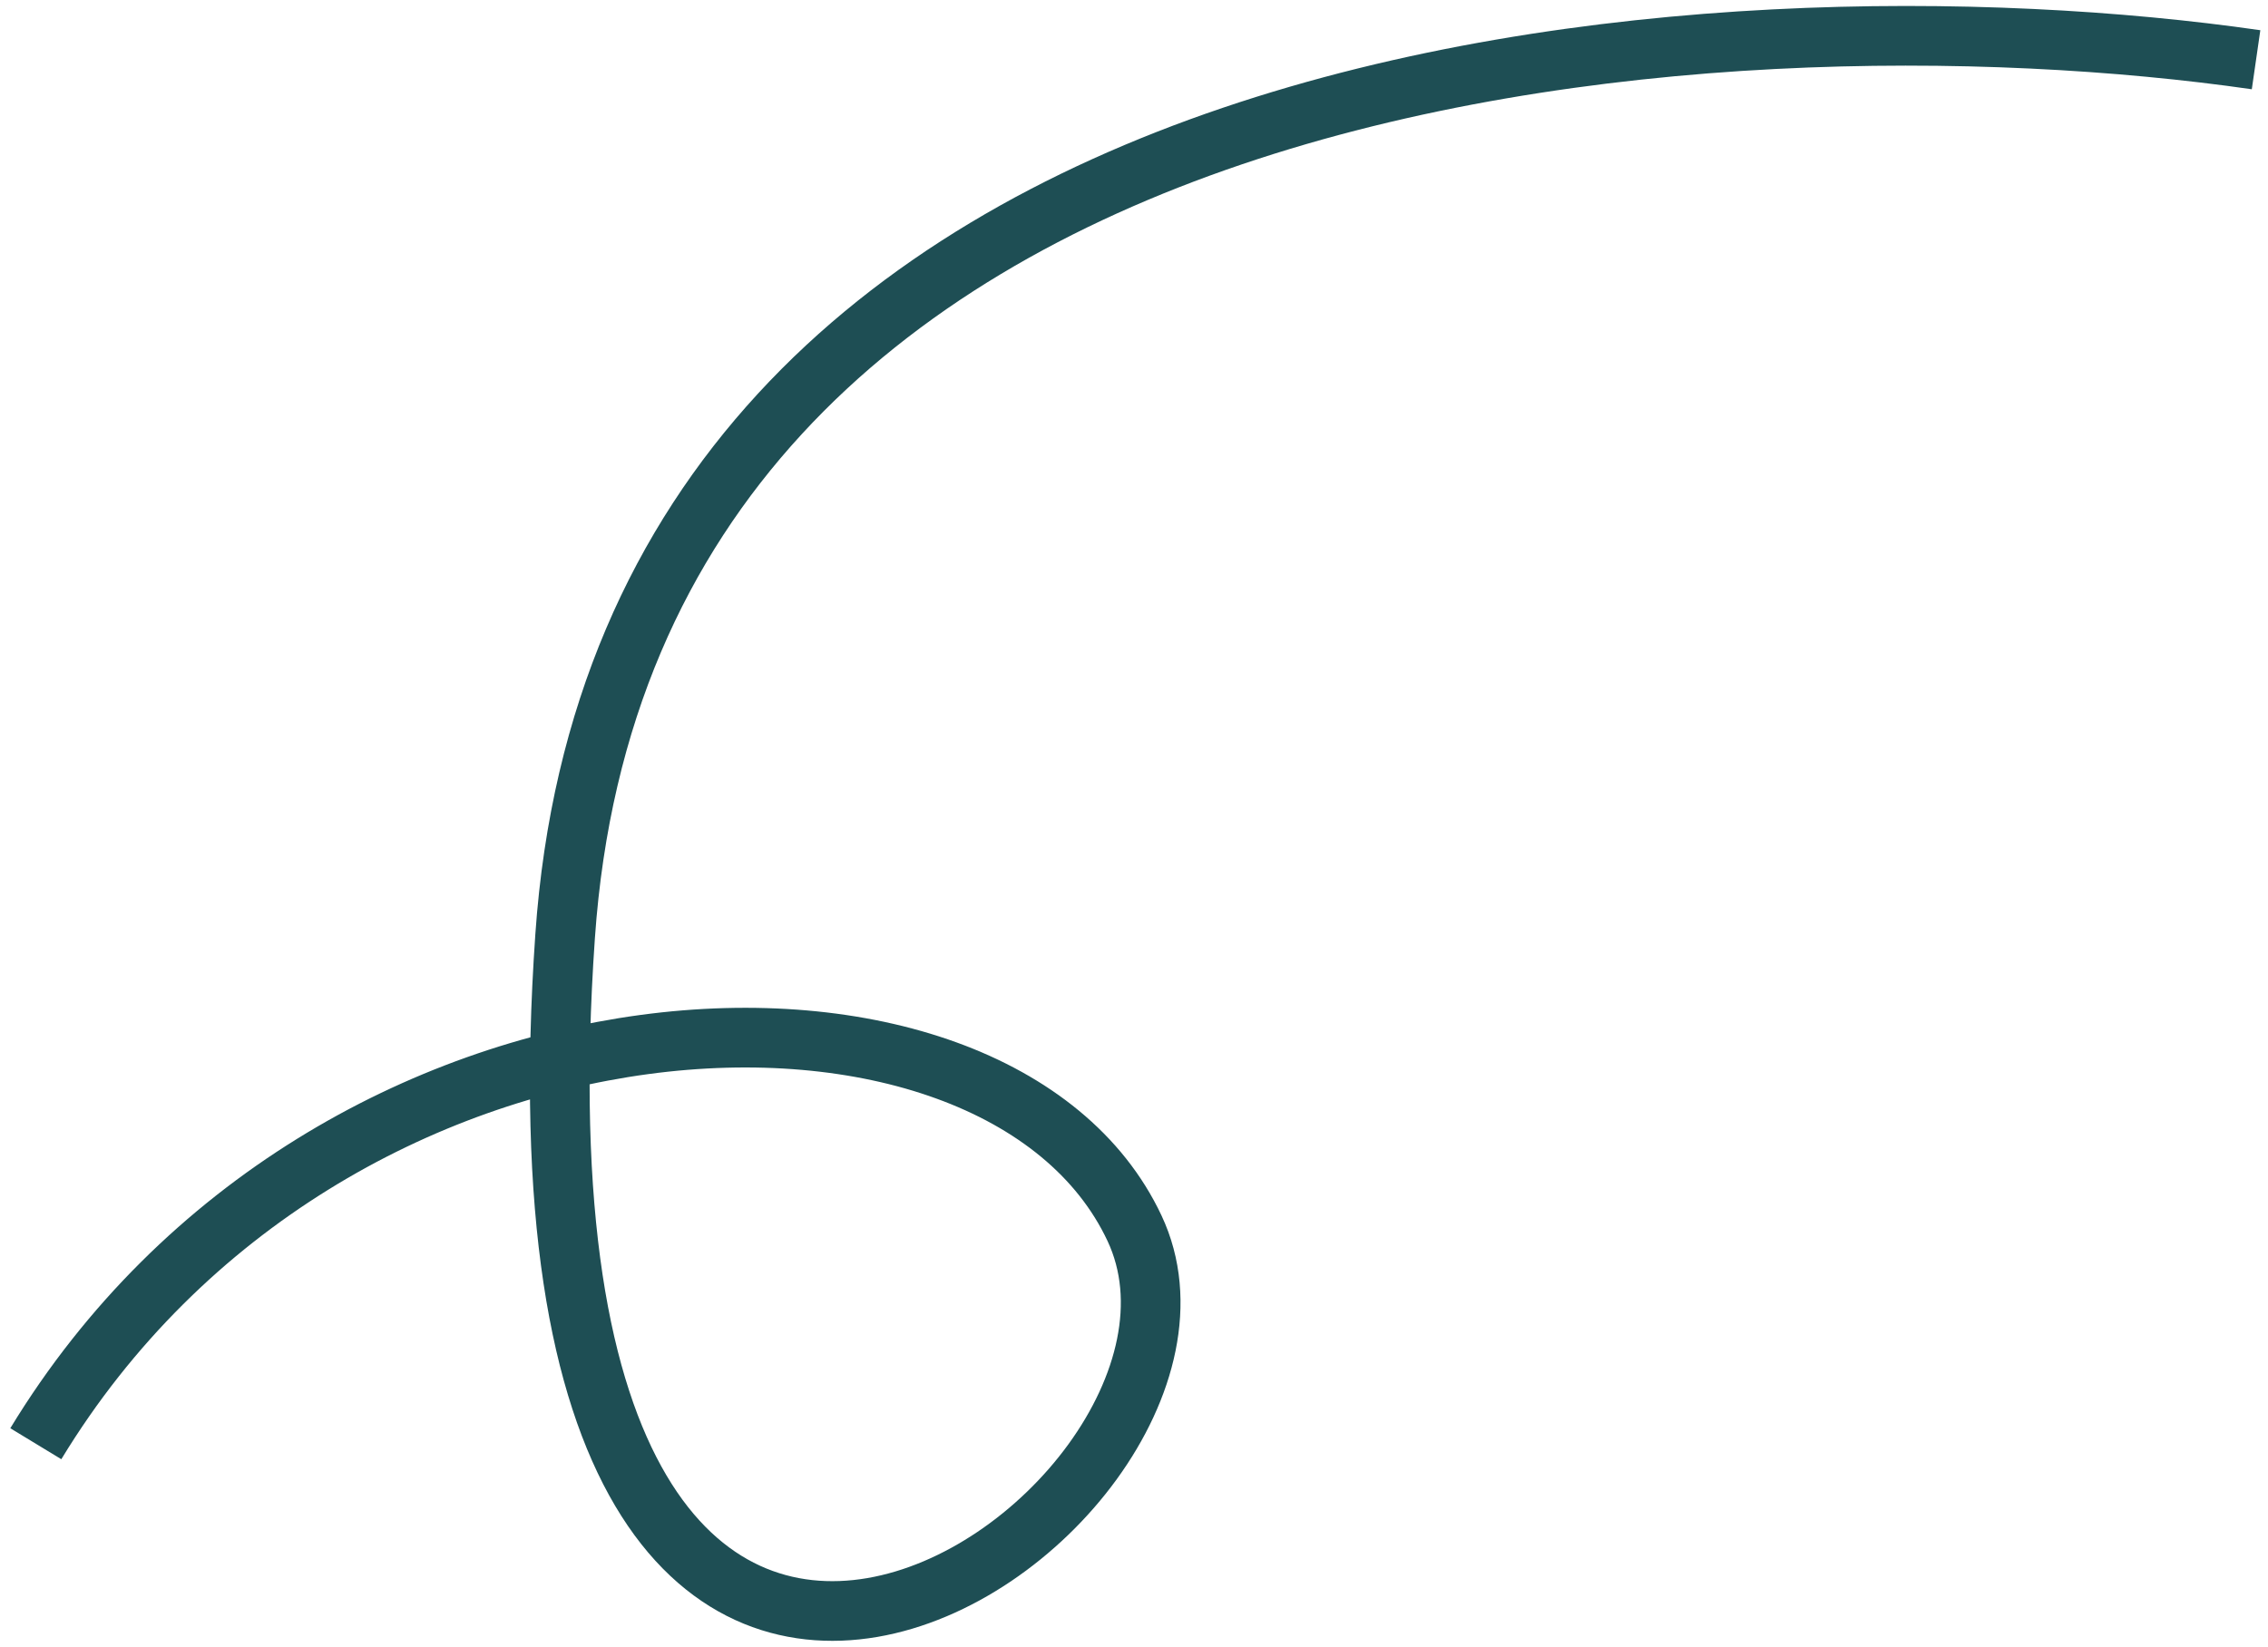 <svg width="190" height="138" viewBox="0 0 190 138" fill="none" xmlns="http://www.w3.org/2000/svg">
<path d="M189 5.006C143.938 -1.49 52.52 4.102 47.343 78.442C40.871 171.366 106.546 127.399 95.041 102.92C83.536 78.442 27.688 80.343 3 120.982" stroke="#1E4E54" stroke-width="5"/>
</svg>
